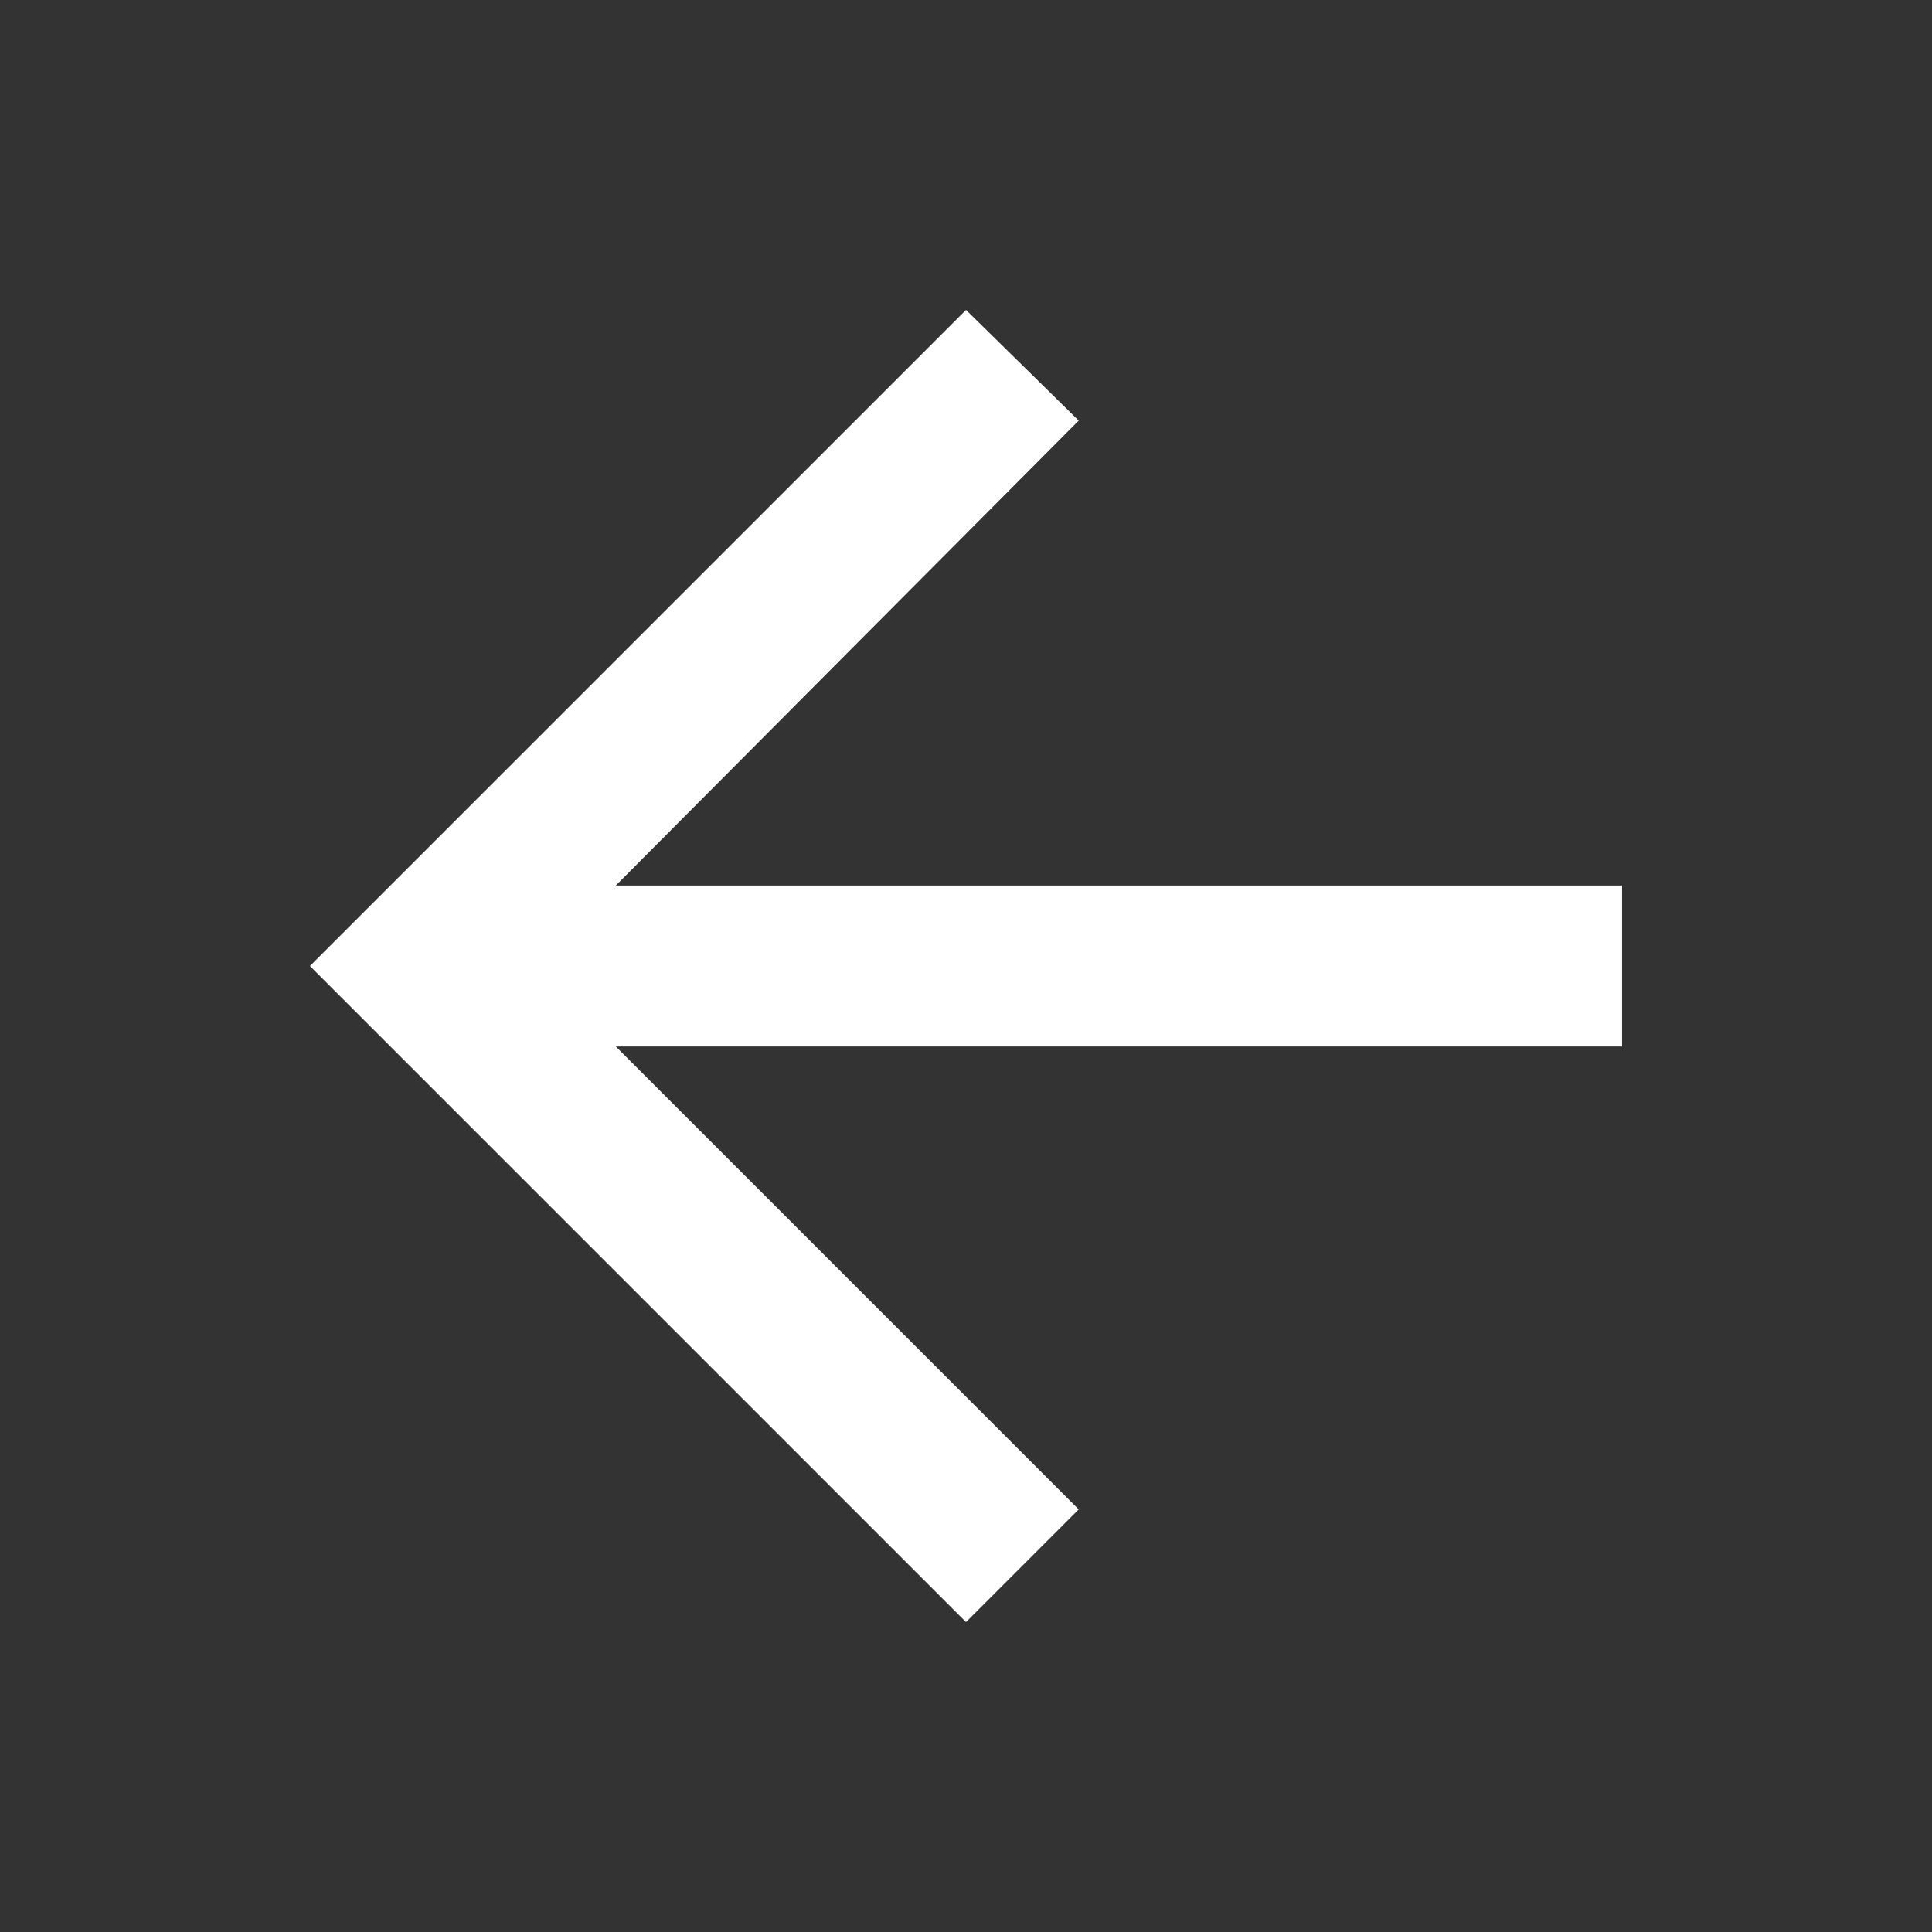 <?xml version="1.0" encoding="UTF-8" standalone="no"?><!DOCTYPE svg PUBLIC "-//W3C//DTD SVG 1.1//EN" "http://www.w3.org/Graphics/SVG/1.1/DTD/svg11.dtd"><svg width="100%" height="100%" viewBox="0 0 200 200" version="1.1" xmlns="http://www.w3.org/2000/svg" xmlns:xlink="http://www.w3.org/1999/xlink" xml:space="preserve" xmlns:serif="http://www.serif.com/" style="fill-rule:evenodd;clip-rule:evenodd;stroke-linejoin:round;stroke-miterlimit:2;"><rect x="0" y="0" width="200" height="200" fill="#333333" stroke="none"/><path d="M100,167.917l-67.917,-67.917l67.917,-67.917l11.667,11.459l-47.917,48.125l104.167,-0l-0,16.666l-104.167,0l47.917,47.917l-11.667,11.667Z" style="fill:#fff;fill-rule:nonzero;"/></svg>